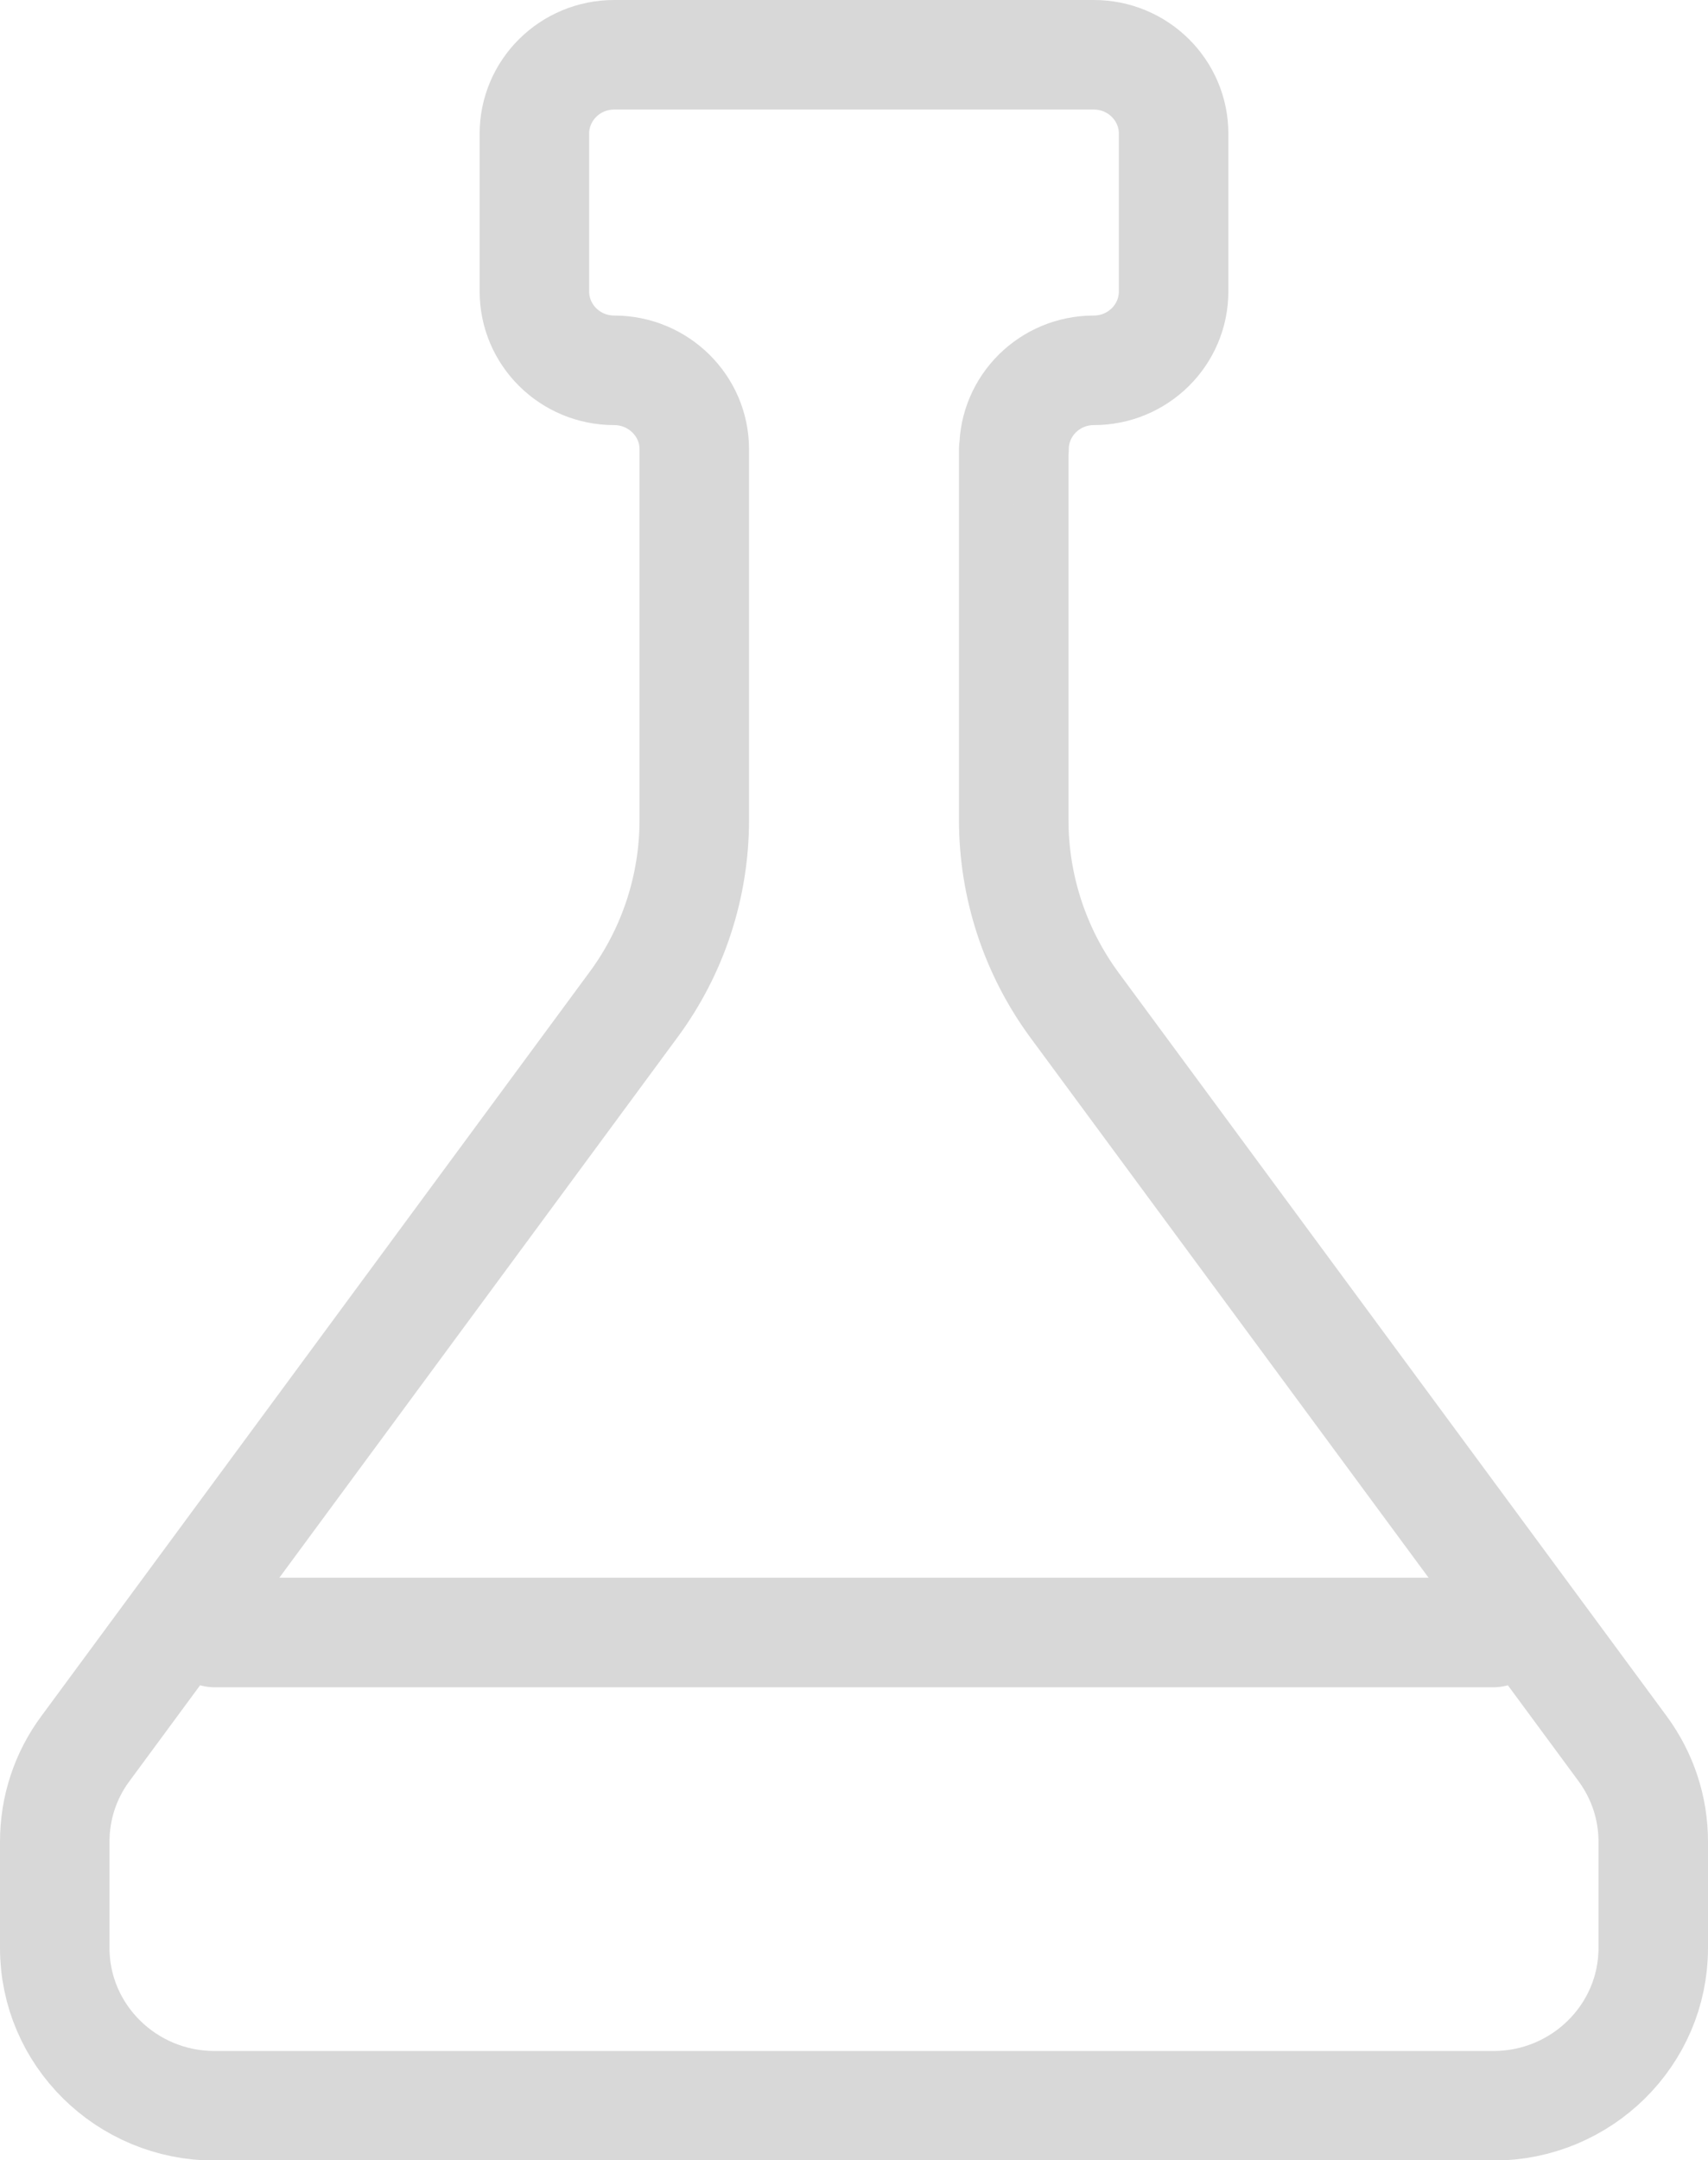 <svg xmlns="http://www.w3.org/2000/svg" id="Camada_2" viewBox="0 0 54.59 69.01"><defs><style>      .cls-1 {        fill: none;        stroke: #d8d8d8;        stroke-linecap: round;        stroke-linejoin: round;        stroke-width: 3.5px;      }    </style></defs><g id="Camada_1-2" data-name="Camada_1"><path class="cls-1" d="M6.86,52.15h40.87M32.41,14.35c0-1.39,1.14-2.52,2.55-2.52s2.55-1.13,2.55-2.52v-5.04c0-1.39-1.14-2.52-2.55-2.52h-15.33c-1.41,0-2.55,1.13-2.55,2.52v5.04c0,1.39,1.14,2.52,2.55,2.52s2.56,1.13,2.56,2.52v11.84c0,2.13-.68,4.21-1.96,5.93L2.73,55.86c-.64.86-.98,1.9-.98,2.97v3.4c0,2.78,2.29,5.04,5.11,5.04h40.87c2.82,0,5.11-2.26,5.11-5.04v-3.4c0-1.07-.34-2.1-.98-2.97l-17.51-23.74c-1.27-1.72-1.95-3.8-1.95-5.93v-11.84Z"></path></g></svg>